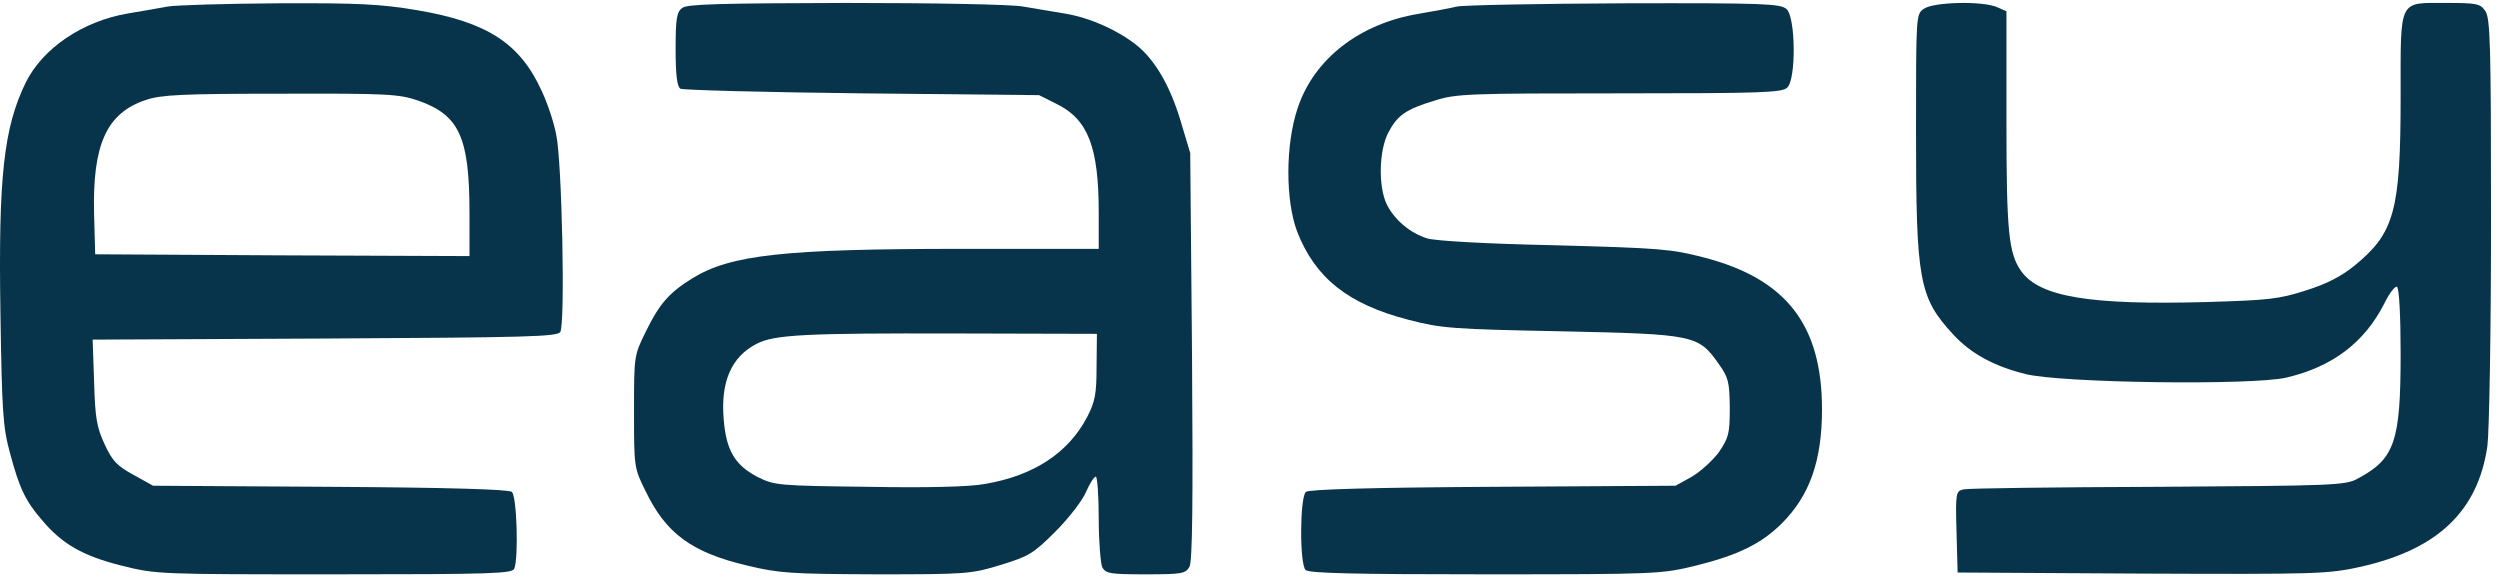 <svg xmlns="http://www.w3.org/2000/svg" width="175" height="41" viewBox="0 0 175 41" fill="none">
<path d="M11.726 0.459C11.169 0.56 9.929 0.788 8.967 0.94C5.803 1.472 2.993 3.37 1.803 5.775C0.259 8.939 -0.121 12.382 0.031 21.926C0.132 28.786 0.208 29.925 0.689 31.672C1.347 34.153 1.778 35.064 2.917 36.38C4.36 38.102 5.803 38.912 8.511 39.595C10.941 40.203 11.093 40.203 23.396 40.203C34.509 40.203 35.876 40.152 36.003 39.798C36.307 39.013 36.18 34.71 35.826 34.431C35.623 34.254 31.37 34.127 23.118 34.077L10.714 34.001L9.347 33.241C8.182 32.608 7.853 32.254 7.321 31.09C6.765 29.9 6.663 29.267 6.587 26.736L6.486 23.774L22.713 23.698C36.813 23.622 38.99 23.571 39.218 23.242C39.572 22.711 39.344 11.395 38.939 9.446C38.787 8.61 38.332 7.243 37.927 6.383C36.408 3.041 34.13 1.548 29.193 0.712C26.636 0.282 25.067 0.206 19.447 0.231C15.751 0.257 12.283 0.358 11.726 0.459ZM29.269 7.041C32.155 8.053 32.864 9.598 32.864 14.914V17.926L19.776 17.875L6.663 17.8L6.587 15.015C6.461 10.129 7.448 7.902 10.233 6.99C11.271 6.636 12.789 6.56 19.65 6.56C27.168 6.535 27.927 6.585 29.269 7.041Z" fill="#07344A"/>
<path d="M47.749 0.56C47.369 0.839 47.293 1.32 47.293 3.446C47.293 5.218 47.394 6.054 47.622 6.206C47.774 6.307 53.52 6.459 60.33 6.535L72.734 6.661L73.949 7.269C76.177 8.357 76.911 10.306 76.911 14.914V17.42H67.342C54.938 17.42 51.166 17.825 48.483 19.47C46.837 20.483 46.154 21.268 45.192 23.242C44.382 24.888 44.382 24.913 44.382 28.811C44.382 32.684 44.382 32.76 45.192 34.38C46.61 37.342 48.432 38.684 52.331 39.595C54.533 40.127 55.368 40.178 61.317 40.203C67.697 40.203 67.975 40.178 70.051 39.545C72.025 38.937 72.329 38.76 73.873 37.216C74.81 36.279 75.772 35.039 76.025 34.431C76.278 33.849 76.582 33.368 76.709 33.368C76.81 33.368 76.911 34.684 76.911 36.304C76.911 37.899 77.038 39.443 77.164 39.722C77.417 40.152 77.721 40.203 80.202 40.203C82.759 40.203 82.987 40.152 83.265 39.671C83.468 39.266 83.518 35.267 83.442 24.913L83.316 10.711L82.632 8.433C81.898 6.003 80.86 4.206 79.569 3.168C78.227 2.105 76.354 1.269 74.633 0.965C73.721 0.814 72.38 0.586 71.62 0.459C70.861 0.307 65.292 0.206 59.216 0.206C50.432 0.231 48.078 0.282 47.749 0.56ZM76.759 25.647C76.759 27.596 76.658 28.103 76.101 29.191C74.785 31.697 72.38 33.292 68.962 33.874C67.95 34.077 64.912 34.153 60.786 34.077C54.432 34.001 54.229 33.975 53.039 33.393C51.445 32.558 50.837 31.545 50.66 29.368C50.432 26.736 51.192 24.989 52.938 24.078C54.204 23.419 56.33 23.318 66.912 23.343L76.784 23.369L76.759 25.647Z" fill="#07344A"/>
<path d="M101.973 0.459C101.492 0.586 100.302 0.788 99.315 0.965C95.163 1.649 91.973 4.13 90.834 7.573C89.974 10.129 89.974 14.053 90.809 16.23C92.075 19.47 94.378 21.293 98.58 22.381C100.909 22.989 101.669 23.04 109.314 23.192C118.655 23.394 118.883 23.445 120.326 25.495C121.009 26.457 121.06 26.761 121.085 28.558C121.085 30.355 121.009 30.634 120.326 31.647C119.895 32.229 119.035 33.014 118.427 33.368L117.288 34.001L104.504 34.077C95.973 34.127 91.619 34.254 91.416 34.431C90.986 34.786 90.961 39.469 91.391 39.899C91.619 40.127 94.758 40.203 103.972 40.203C116.073 40.203 116.301 40.178 118.705 39.595C121.667 38.861 123.313 38.051 124.73 36.633C126.68 34.684 127.54 32.254 127.54 28.66C127.54 22.736 125.034 19.521 119.288 18.027C116.959 17.42 116.199 17.369 108.807 17.167C103.972 17.065 100.454 16.863 99.897 16.686C98.682 16.306 97.593 15.369 97.062 14.281C96.479 13.04 96.53 10.56 97.163 9.319C97.796 8.079 98.403 7.648 100.428 7.041C101.922 6.56 102.808 6.535 113.364 6.535C123.338 6.535 124.756 6.484 125.11 6.13C125.743 5.522 125.692 1.193 125.059 0.636C124.629 0.257 123.49 0.206 113.719 0.231C107.744 0.257 102.454 0.358 101.973 0.459Z" fill="#07344A"/>
<path d="M134.679 0.611C134.122 0.991 134.122 1.016 134.122 9.167C134.122 19.673 134.325 20.812 136.73 23.419C137.945 24.736 139.539 25.622 141.767 26.179C144.223 26.812 157.639 26.989 160.044 26.432C163.284 25.672 165.512 23.976 166.904 21.242C167.259 20.508 167.664 20.002 167.79 20.078C167.942 20.179 168.044 22.128 168.044 24.736C168.044 30.938 167.639 32.128 165.006 33.52C164.17 33.976 163.234 34.001 151.083 34.077C143.919 34.102 137.793 34.178 137.464 34.254C136.907 34.381 136.881 34.456 136.957 37.241L137.033 40.076L149.944 40.152C162.323 40.203 162.955 40.178 165.259 39.671C170.651 38.456 173.461 35.773 174.119 31.216C174.246 30.204 174.372 23.369 174.372 15.395C174.372 3.067 174.322 1.269 173.967 0.763C173.613 0.257 173.385 0.206 171.233 0.206C167.866 0.206 168.044 -0.148 168.044 6.712C168.044 14.762 167.613 16.306 164.829 18.584C163.892 19.344 162.879 19.875 161.411 20.331C159.538 20.939 158.778 21.015 154.5 21.141C146.298 21.369 142.78 20.787 141.489 18.989C140.603 17.724 140.451 16.281 140.451 8.408V0.788L139.818 0.51C138.831 0.054 135.363 0.13 134.679 0.611Z" fill="#07344A"/>
</svg>
